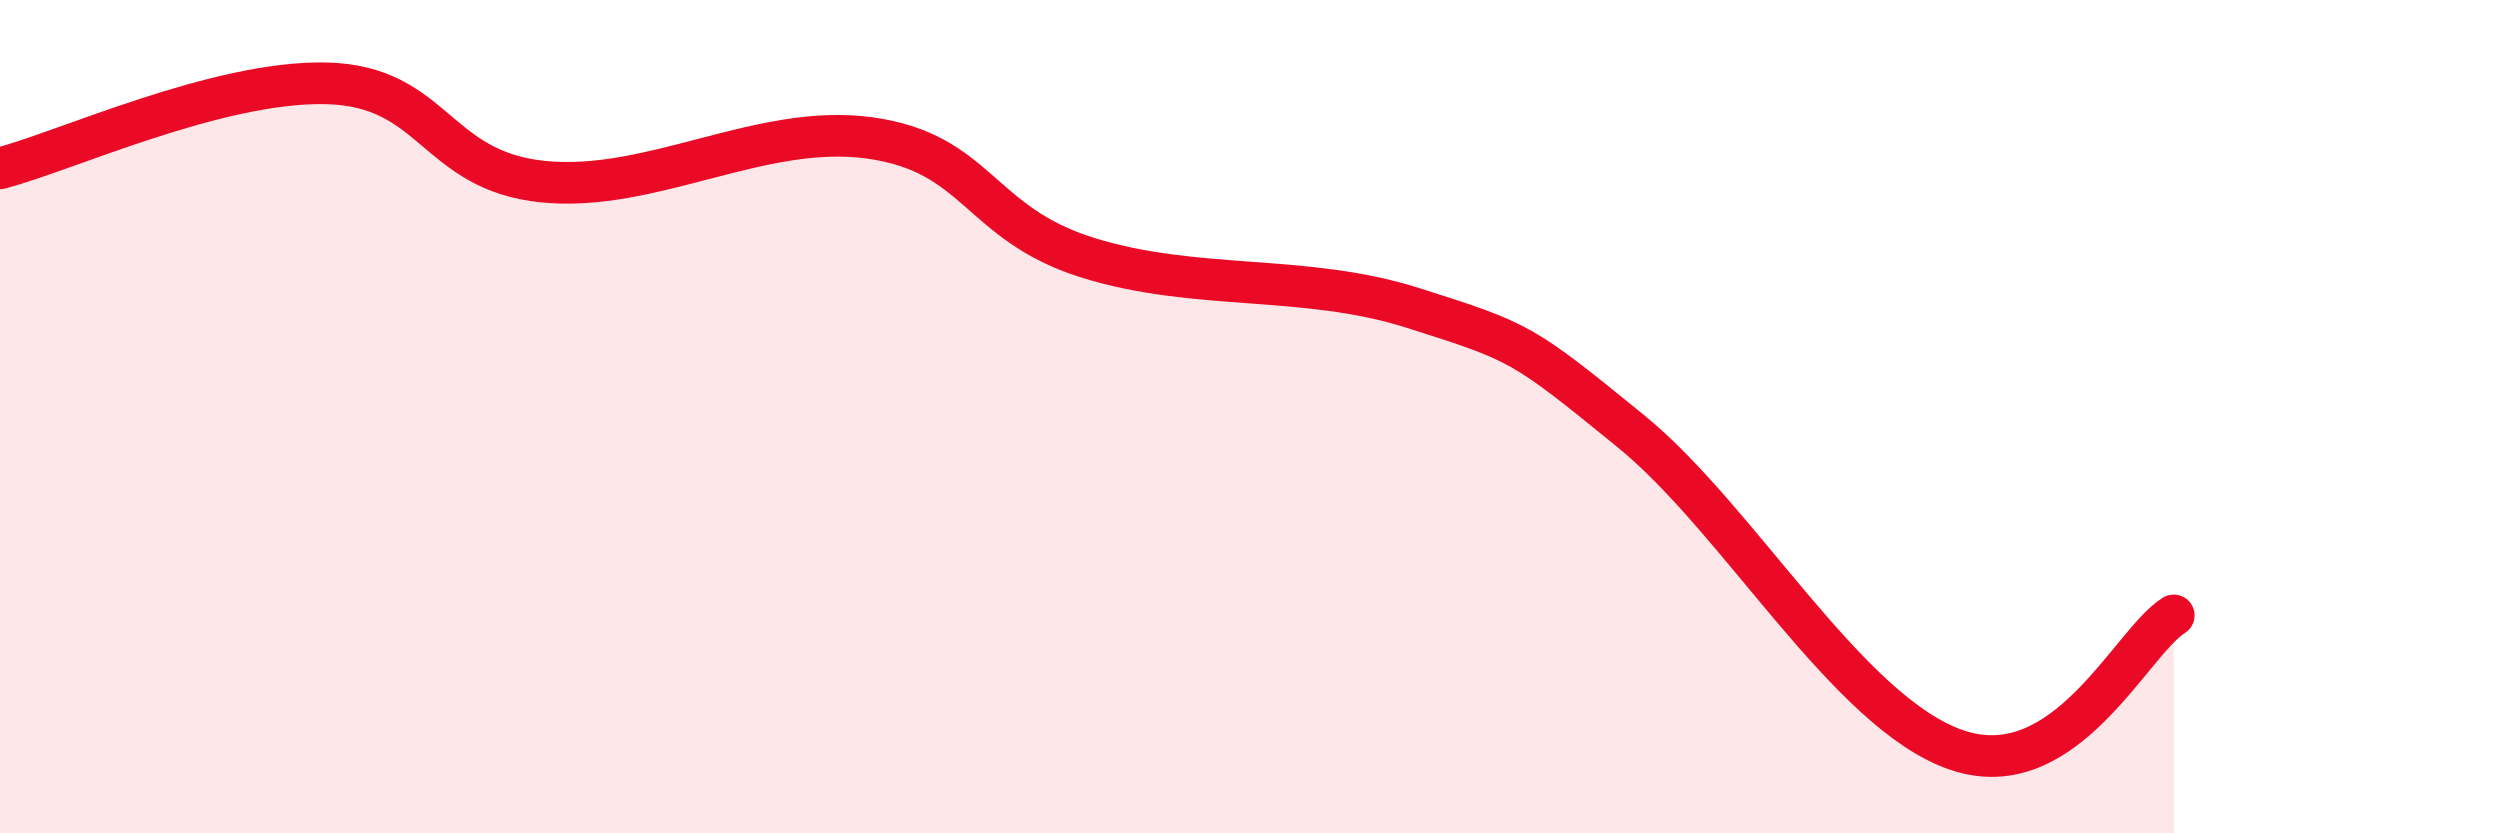 
    <svg width="60" height="20" viewBox="0 0 60 20" xmlns="http://www.w3.org/2000/svg">
      <path
        d="M 0,4.04 C 1.57,3.63 5.22,1.94 7.83,2 C 10.44,2.06 10.43,4.1 13.04,4.36 C 15.65,4.62 18.26,2.95 20.87,3.31 C 23.48,3.67 23.48,5.36 26.09,6.18 C 28.7,7 31.3,6.56 33.91,7.39 C 36.52,8.22 36.52,8.22 39.13,10.34 C 41.74,12.46 44.35,17.11 46.96,18 C 49.57,18.89 51.13,15.42 52.17,14.77L52.17 20L0 20Z"
        fill="#EB0A25"
        opacity="0.1"
        stroke-linecap="round"
        stroke-linejoin="round"
      />
      <path
        d="M 0,4.04 C 1.57,3.63 5.22,1.94 7.83,2 C 10.44,2.06 10.43,4.1 13.04,4.36 C 15.65,4.62 18.26,2.95 20.87,3.31 C 23.48,3.67 23.48,5.36 26.09,6.18 C 28.7,7 31.3,6.56 33.91,7.39 C 36.52,8.22 36.52,8.22 39.13,10.34 C 41.74,12.46 44.35,17.11 46.96,18 C 49.57,18.89 51.13,15.42 52.17,14.77"
        stroke="#EB0A25"
        stroke-width="1"
        fill="none"
        stroke-linecap="round"
        stroke-linejoin="round"
      />
    </svg>
  